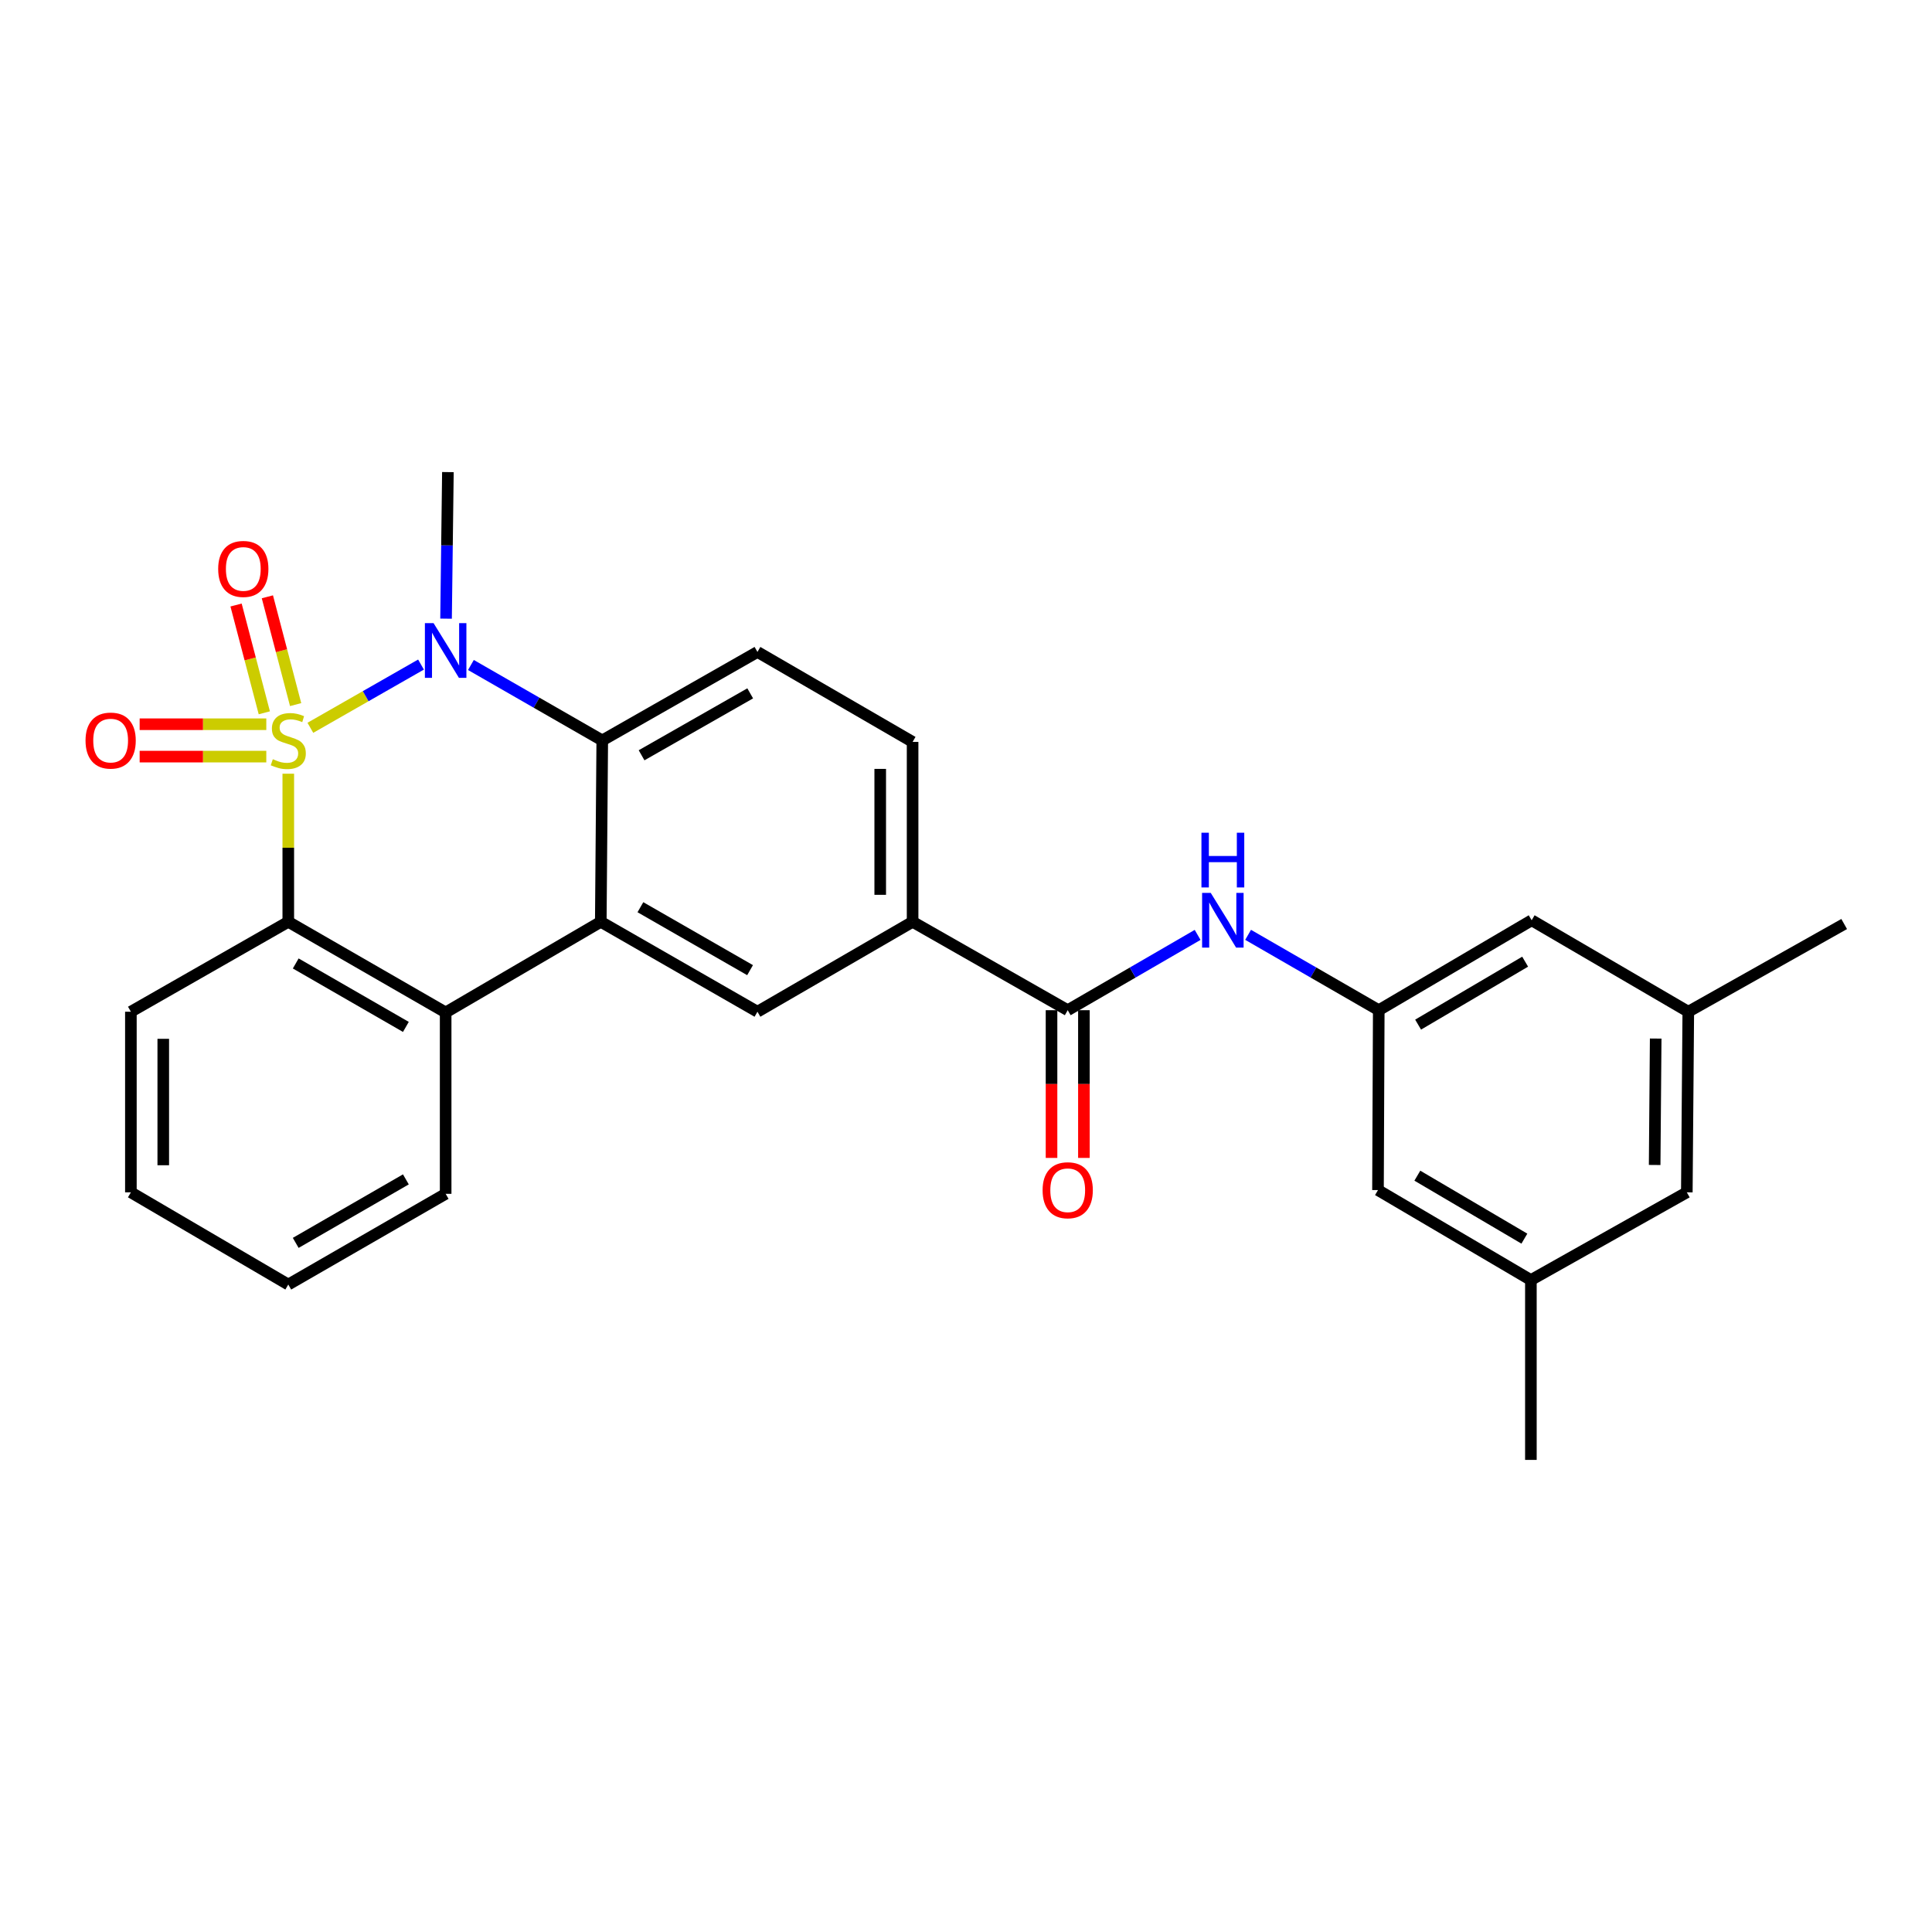 <?xml version='1.0' encoding='iso-8859-1'?>
<svg version='1.1' baseProfile='full'
              xmlns='http://www.w3.org/2000/svg'
                      xmlns:rdkit='http://www.rdkit.org/xml'
                      xmlns:xlink='http://www.w3.org/1999/xlink'
                  xml:space='preserve'
width='1000px' height='1000px' viewBox='0 0 1000 1000'>
<!-- END OF HEADER -->
<rect style='opacity:1.0;fill:#FFFFFF;stroke:none' width='1000' height='1000' x='0' y='0'> </rect>
<path class='bond-0' d='M 160.642,376.711 L 189.277,360.344' style='fill:none;fill-rule:evenodd;stroke:#CCCC00;stroke-width:6px;stroke-linecap:butt;stroke-linejoin:miter;stroke-opacity:1' />
<path class='bond-0' d='M 189.277,360.344 L 217.912,343.978' style='fill:none;fill-rule:evenodd;stroke:#0000FF;stroke-width:6px;stroke-linecap:butt;stroke-linejoin:miter;stroke-opacity:1' />
<path class='bond-1' d='M 149.216,400.468 L 149.216,438.796' style='fill:none;fill-rule:evenodd;stroke:#CCCC00;stroke-width:6px;stroke-linecap:butt;stroke-linejoin:miter;stroke-opacity:1' />
<path class='bond-1' d='M 149.216,438.796 L 149.216,477.123' style='fill:none;fill-rule:evenodd;stroke:#000000;stroke-width:6px;stroke-linecap:butt;stroke-linejoin:miter;stroke-opacity:1' />
<path class='bond-7' d='M 153.019,364.7 L 145.707,336.802' style='fill:none;fill-rule:evenodd;stroke:#CCCC00;stroke-width:6px;stroke-linecap:butt;stroke-linejoin:miter;stroke-opacity:1' />
<path class='bond-7' d='M 145.707,336.802 L 138.395,308.904' style='fill:none;fill-rule:evenodd;stroke:#FF0000;stroke-width:6px;stroke-linecap:butt;stroke-linejoin:miter;stroke-opacity:1' />
<path class='bond-7' d='M 136.807,368.95 L 129.495,341.051' style='fill:none;fill-rule:evenodd;stroke:#CCCC00;stroke-width:6px;stroke-linecap:butt;stroke-linejoin:miter;stroke-opacity:1' />
<path class='bond-7' d='M 129.495,341.051 L 122.183,313.153' style='fill:none;fill-rule:evenodd;stroke:#FF0000;stroke-width:6px;stroke-linecap:butt;stroke-linejoin:miter;stroke-opacity:1' />
<path class='bond-8' d='M 137.837,374.861 L 105.061,374.861' style='fill:none;fill-rule:evenodd;stroke:#CCCC00;stroke-width:6px;stroke-linecap:butt;stroke-linejoin:miter;stroke-opacity:1' />
<path class='bond-8' d='M 105.061,374.861 L 72.285,374.861' style='fill:none;fill-rule:evenodd;stroke:#FF0000;stroke-width:6px;stroke-linecap:butt;stroke-linejoin:miter;stroke-opacity:1' />
<path class='bond-8' d='M 137.837,391.621 L 105.061,391.621' style='fill:none;fill-rule:evenodd;stroke:#CCCC00;stroke-width:6px;stroke-linecap:butt;stroke-linejoin:miter;stroke-opacity:1' />
<path class='bond-8' d='M 105.061,391.621 L 72.285,391.621' style='fill:none;fill-rule:evenodd;stroke:#FF0000;stroke-width:6px;stroke-linecap:butt;stroke-linejoin:miter;stroke-opacity:1' />
<path class='bond-3' d='M 243.745,344.197 L 277.737,363.719' style='fill:none;fill-rule:evenodd;stroke:#0000FF;stroke-width:6px;stroke-linecap:butt;stroke-linejoin:miter;stroke-opacity:1' />
<path class='bond-3' d='M 277.737,363.719 L 311.729,383.241' style='fill:none;fill-rule:evenodd;stroke:#000000;stroke-width:6px;stroke-linecap:butt;stroke-linejoin:miter;stroke-opacity:1' />
<path class='bond-19' d='M 230.876,320.218 L 231.354,282.289' style='fill:none;fill-rule:evenodd;stroke:#0000FF;stroke-width:6px;stroke-linecap:butt;stroke-linejoin:miter;stroke-opacity:1' />
<path class='bond-19' d='M 231.354,282.289 L 231.832,244.359' style='fill:none;fill-rule:evenodd;stroke:#000000;stroke-width:6px;stroke-linecap:butt;stroke-linejoin:miter;stroke-opacity:1' />
<path class='bond-4' d='M 149.216,477.123 L 230.668,524.041' style='fill:none;fill-rule:evenodd;stroke:#000000;stroke-width:6px;stroke-linecap:butt;stroke-linejoin:miter;stroke-opacity:1' />
<path class='bond-4' d='M 153.069,498.683 L 210.085,531.526' style='fill:none;fill-rule:evenodd;stroke:#000000;stroke-width:6px;stroke-linecap:butt;stroke-linejoin:miter;stroke-opacity:1' />
<path class='bond-21' d='M 149.216,477.123 L 67.746,523.668' style='fill:none;fill-rule:evenodd;stroke:#000000;stroke-width:6px;stroke-linecap:butt;stroke-linejoin:miter;stroke-opacity:1' />
<path class='bond-2' d='M 310.965,477.123 L 230.668,524.041' style='fill:none;fill-rule:evenodd;stroke:#000000;stroke-width:6px;stroke-linecap:butt;stroke-linejoin:miter;stroke-opacity:1' />
<path class='bond-6' d='M 310.965,477.123 L 392.054,523.668' style='fill:none;fill-rule:evenodd;stroke:#000000;stroke-width:6px;stroke-linecap:butt;stroke-linejoin:miter;stroke-opacity:1' />
<path class='bond-6' d='M 331.472,469.57 L 388.234,502.151' style='fill:none;fill-rule:evenodd;stroke:#000000;stroke-width:6px;stroke-linecap:butt;stroke-linejoin:miter;stroke-opacity:1' />
<path class='bond-27' d='M 310.965,477.123 L 311.729,383.241' style='fill:none;fill-rule:evenodd;stroke:#000000;stroke-width:6px;stroke-linecap:butt;stroke-linejoin:miter;stroke-opacity:1' />
<path class='bond-11' d='M 311.729,383.241 L 392.054,337.45' style='fill:none;fill-rule:evenodd;stroke:#000000;stroke-width:6px;stroke-linecap:butt;stroke-linejoin:miter;stroke-opacity:1' />
<path class='bond-11' d='M 332.078,390.932 L 388.306,358.879' style='fill:none;fill-rule:evenodd;stroke:#000000;stroke-width:6px;stroke-linecap:butt;stroke-linejoin:miter;stroke-opacity:1' />
<path class='bond-22' d='M 230.668,524.041 L 230.668,617.923' style='fill:none;fill-rule:evenodd;stroke:#000000;stroke-width:6px;stroke-linecap:butt;stroke-linejoin:miter;stroke-opacity:1' />
<path class='bond-5' d='M 552.649,522.877 L 472.361,477.123' style='fill:none;fill-rule:evenodd;stroke:#000000;stroke-width:6px;stroke-linecap:butt;stroke-linejoin:miter;stroke-opacity:1' />
<path class='bond-10' d='M 552.649,522.877 L 586.267,503.39' style='fill:none;fill-rule:evenodd;stroke:#000000;stroke-width:6px;stroke-linecap:butt;stroke-linejoin:miter;stroke-opacity:1' />
<path class='bond-10' d='M 586.267,503.39 L 619.886,483.902' style='fill:none;fill-rule:evenodd;stroke:#0000FF;stroke-width:6px;stroke-linecap:butt;stroke-linejoin:miter;stroke-opacity:1' />
<path class='bond-13' d='M 544.269,522.877 L 544.269,561.108' style='fill:none;fill-rule:evenodd;stroke:#000000;stroke-width:6px;stroke-linecap:butt;stroke-linejoin:miter;stroke-opacity:1' />
<path class='bond-13' d='M 544.269,561.108 L 544.269,599.338' style='fill:none;fill-rule:evenodd;stroke:#FF0000;stroke-width:6px;stroke-linecap:butt;stroke-linejoin:miter;stroke-opacity:1' />
<path class='bond-13' d='M 561.029,522.877 L 561.029,561.108' style='fill:none;fill-rule:evenodd;stroke:#000000;stroke-width:6px;stroke-linecap:butt;stroke-linejoin:miter;stroke-opacity:1' />
<path class='bond-13' d='M 561.029,561.108 L 561.029,599.338' style='fill:none;fill-rule:evenodd;stroke:#FF0000;stroke-width:6px;stroke-linecap:butt;stroke-linejoin:miter;stroke-opacity:1' />
<path class='bond-9' d='M 392.054,523.668 L 472.361,477.123' style='fill:none;fill-rule:evenodd;stroke:#000000;stroke-width:6px;stroke-linecap:butt;stroke-linejoin:miter;stroke-opacity:1' />
<path class='bond-29' d='M 472.361,477.123 L 472.361,384.014' style='fill:none;fill-rule:evenodd;stroke:#000000;stroke-width:6px;stroke-linecap:butt;stroke-linejoin:miter;stroke-opacity:1' />
<path class='bond-29' d='M 455.601,463.157 L 455.601,397.98' style='fill:none;fill-rule:evenodd;stroke:#000000;stroke-width:6px;stroke-linecap:butt;stroke-linejoin:miter;stroke-opacity:1' />
<path class='bond-12' d='M 646.015,483.87 L 679.83,503.373' style='fill:none;fill-rule:evenodd;stroke:#0000FF;stroke-width:6px;stroke-linecap:butt;stroke-linejoin:miter;stroke-opacity:1' />
<path class='bond-12' d='M 679.83,503.373 L 713.644,522.877' style='fill:none;fill-rule:evenodd;stroke:#000000;stroke-width:6px;stroke-linecap:butt;stroke-linejoin:miter;stroke-opacity:1' />
<path class='bond-14' d='M 392.054,337.45 L 472.361,384.014' style='fill:none;fill-rule:evenodd;stroke:#000000;stroke-width:6px;stroke-linecap:butt;stroke-linejoin:miter;stroke-opacity:1' />
<path class='bond-17' d='M 713.644,522.877 L 713.244,615.986' style='fill:none;fill-rule:evenodd;stroke:#000000;stroke-width:6px;stroke-linecap:butt;stroke-linejoin:miter;stroke-opacity:1' />
<path class='bond-18' d='M 713.644,522.877 L 792.787,476.332' style='fill:none;fill-rule:evenodd;stroke:#000000;stroke-width:6px;stroke-linecap:butt;stroke-linejoin:miter;stroke-opacity:1' />
<path class='bond-18' d='M 734.012,530.342 L 789.412,497.76' style='fill:none;fill-rule:evenodd;stroke:#000000;stroke-width:6px;stroke-linecap:butt;stroke-linejoin:miter;stroke-opacity:1' />
<path class='bond-15' d='M 792.386,662.55 L 713.244,615.986' style='fill:none;fill-rule:evenodd;stroke:#000000;stroke-width:6px;stroke-linecap:butt;stroke-linejoin:miter;stroke-opacity:1' />
<path class='bond-15' d='M 789.014,641.12 L 733.614,608.526' style='fill:none;fill-rule:evenodd;stroke:#000000;stroke-width:6px;stroke-linecap:butt;stroke-linejoin:miter;stroke-opacity:1' />
<path class='bond-24' d='M 792.386,662.55 L 792.386,755.641' style='fill:none;fill-rule:evenodd;stroke:#000000;stroke-width:6px;stroke-linecap:butt;stroke-linejoin:miter;stroke-opacity:1' />
<path class='bond-30' d='M 792.386,662.55 L 873.094,617.15' style='fill:none;fill-rule:evenodd;stroke:#000000;stroke-width:6px;stroke-linecap:butt;stroke-linejoin:miter;stroke-opacity:1' />
<path class='bond-16' d='M 873.857,523.668 L 792.787,476.332' style='fill:none;fill-rule:evenodd;stroke:#000000;stroke-width:6px;stroke-linecap:butt;stroke-linejoin:miter;stroke-opacity:1' />
<path class='bond-20' d='M 873.857,523.668 L 873.094,617.15' style='fill:none;fill-rule:evenodd;stroke:#000000;stroke-width:6px;stroke-linecap:butt;stroke-linejoin:miter;stroke-opacity:1' />
<path class='bond-20' d='M 856.983,537.554 L 856.449,602.991' style='fill:none;fill-rule:evenodd;stroke:#000000;stroke-width:6px;stroke-linecap:butt;stroke-linejoin:miter;stroke-opacity:1' />
<path class='bond-23' d='M 873.857,523.668 L 954.545,478.268' style='fill:none;fill-rule:evenodd;stroke:#000000;stroke-width:6px;stroke-linecap:butt;stroke-linejoin:miter;stroke-opacity:1' />
<path class='bond-26' d='M 67.746,523.668 L 67.746,617.15' style='fill:none;fill-rule:evenodd;stroke:#000000;stroke-width:6px;stroke-linecap:butt;stroke-linejoin:miter;stroke-opacity:1' />
<path class='bond-26' d='M 84.505,537.691 L 84.505,603.128' style='fill:none;fill-rule:evenodd;stroke:#000000;stroke-width:6px;stroke-linecap:butt;stroke-linejoin:miter;stroke-opacity:1' />
<path class='bond-28' d='M 230.668,617.923 L 149.216,664.878' style='fill:none;fill-rule:evenodd;stroke:#000000;stroke-width:6px;stroke-linecap:butt;stroke-linejoin:miter;stroke-opacity:1' />
<path class='bond-28' d='M 210.08,610.446 L 153.064,643.315' style='fill:none;fill-rule:evenodd;stroke:#000000;stroke-width:6px;stroke-linecap:butt;stroke-linejoin:miter;stroke-opacity:1' />
<path class='bond-25' d='M 149.216,664.878 L 67.746,617.15' style='fill:none;fill-rule:evenodd;stroke:#000000;stroke-width:6px;stroke-linecap:butt;stroke-linejoin:miter;stroke-opacity:1' />
<path  class='atom-0' d='M 141.216 392.961
Q 141.536 393.081, 142.856 393.641
Q 144.176 394.201, 145.616 394.561
Q 147.096 394.881, 148.536 394.881
Q 151.216 394.881, 152.776 393.601
Q 154.336 392.281, 154.336 390.001
Q 154.336 388.441, 153.536 387.481
Q 152.776 386.521, 151.576 386.001
Q 150.376 385.481, 148.376 384.881
Q 145.856 384.121, 144.336 383.401
Q 142.856 382.681, 141.776 381.161
Q 140.736 379.641, 140.736 377.081
Q 140.736 373.521, 143.136 371.321
Q 145.576 369.121, 150.376 369.121
Q 153.656 369.121, 157.376 370.681
L 156.456 373.761
Q 153.056 372.361, 150.496 372.361
Q 147.736 372.361, 146.216 373.521
Q 144.696 374.641, 144.736 376.601
Q 144.736 378.121, 145.496 379.041
Q 146.296 379.961, 147.416 380.481
Q 148.576 381.001, 150.496 381.601
Q 153.056 382.401, 154.576 383.201
Q 156.096 384.001, 157.176 385.641
Q 158.296 387.241, 158.296 390.001
Q 158.296 393.921, 155.656 396.041
Q 153.056 398.121, 148.696 398.121
Q 146.176 398.121, 144.256 397.561
Q 142.376 397.041, 140.136 396.121
L 141.216 392.961
' fill='#CCCC00'/>
<path  class='atom-1' d='M 224.408 322.526
L 233.688 337.526
Q 234.608 339.006, 236.088 341.686
Q 237.568 344.366, 237.648 344.526
L 237.648 322.526
L 241.408 322.526
L 241.408 350.846
L 237.528 350.846
L 227.568 334.446
Q 226.408 332.526, 225.168 330.326
Q 223.968 328.126, 223.608 327.446
L 223.608 350.846
L 219.928 350.846
L 219.928 322.526
L 224.408 322.526
' fill='#0000FF'/>
<path  class='atom-8' d='M 112.929 294.476
Q 112.929 287.676, 116.289 283.876
Q 119.649 280.076, 125.929 280.076
Q 132.209 280.076, 135.569 283.876
Q 138.929 287.676, 138.929 294.476
Q 138.929 301.356, 135.529 305.276
Q 132.129 309.156, 125.929 309.156
Q 119.689 309.156, 116.289 305.276
Q 112.929 301.396, 112.929 294.476
M 125.929 305.956
Q 130.249 305.956, 132.569 303.076
Q 134.929 300.156, 134.929 294.476
Q 134.929 288.916, 132.569 286.116
Q 130.249 283.276, 125.929 283.276
Q 121.609 283.276, 119.249 286.076
Q 116.929 288.876, 116.929 294.476
Q 116.929 300.196, 119.249 303.076
Q 121.609 305.956, 125.929 305.956
' fill='#FF0000'/>
<path  class='atom-9' d='M 44.271 383.321
Q 44.271 376.521, 47.631 372.721
Q 50.991 368.921, 57.271 368.921
Q 63.551 368.921, 66.911 372.721
Q 70.271 376.521, 70.271 383.321
Q 70.271 390.201, 66.871 394.121
Q 63.471 398.001, 57.271 398.001
Q 51.031 398.001, 47.631 394.121
Q 44.271 390.241, 44.271 383.321
M 57.271 394.801
Q 61.591 394.801, 63.911 391.921
Q 66.271 389.001, 66.271 383.321
Q 66.271 377.761, 63.911 374.961
Q 61.591 372.121, 57.271 372.121
Q 52.951 372.121, 50.591 374.921
Q 48.271 377.721, 48.271 383.321
Q 48.271 389.041, 50.591 391.921
Q 52.951 394.801, 57.271 394.801
' fill='#FF0000'/>
<path  class='atom-11' d='M 626.686 462.172
L 635.966 477.172
Q 636.886 478.652, 638.366 481.332
Q 639.846 484.012, 639.926 484.172
L 639.926 462.172
L 643.686 462.172
L 643.686 490.492
L 639.806 490.492
L 629.846 474.092
Q 628.686 472.172, 627.446 469.972
Q 626.246 467.772, 625.886 467.092
L 625.886 490.492
L 622.206 490.492
L 622.206 462.172
L 626.686 462.172
' fill='#0000FF'/>
<path  class='atom-11' d='M 621.866 431.02
L 625.706 431.02
L 625.706 443.06
L 640.186 443.06
L 640.186 431.02
L 644.026 431.02
L 644.026 459.34
L 640.186 459.34
L 640.186 446.26
L 625.706 446.26
L 625.706 459.34
L 621.866 459.34
L 621.866 431.02
' fill='#0000FF'/>
<path  class='atom-14' d='M 539.649 616.066
Q 539.649 609.266, 543.009 605.466
Q 546.369 601.666, 552.649 601.666
Q 558.929 601.666, 562.289 605.466
Q 565.649 609.266, 565.649 616.066
Q 565.649 622.946, 562.249 626.866
Q 558.849 630.746, 552.649 630.746
Q 546.409 630.746, 543.009 626.866
Q 539.649 622.986, 539.649 616.066
M 552.649 627.546
Q 556.969 627.546, 559.289 624.666
Q 561.649 621.746, 561.649 616.066
Q 561.649 610.506, 559.289 607.706
Q 556.969 604.866, 552.649 604.866
Q 548.329 604.866, 545.969 607.666
Q 543.649 610.466, 543.649 616.066
Q 543.649 621.786, 545.969 624.666
Q 548.329 627.546, 552.649 627.546
' fill='#FF0000'/>
</svg>
